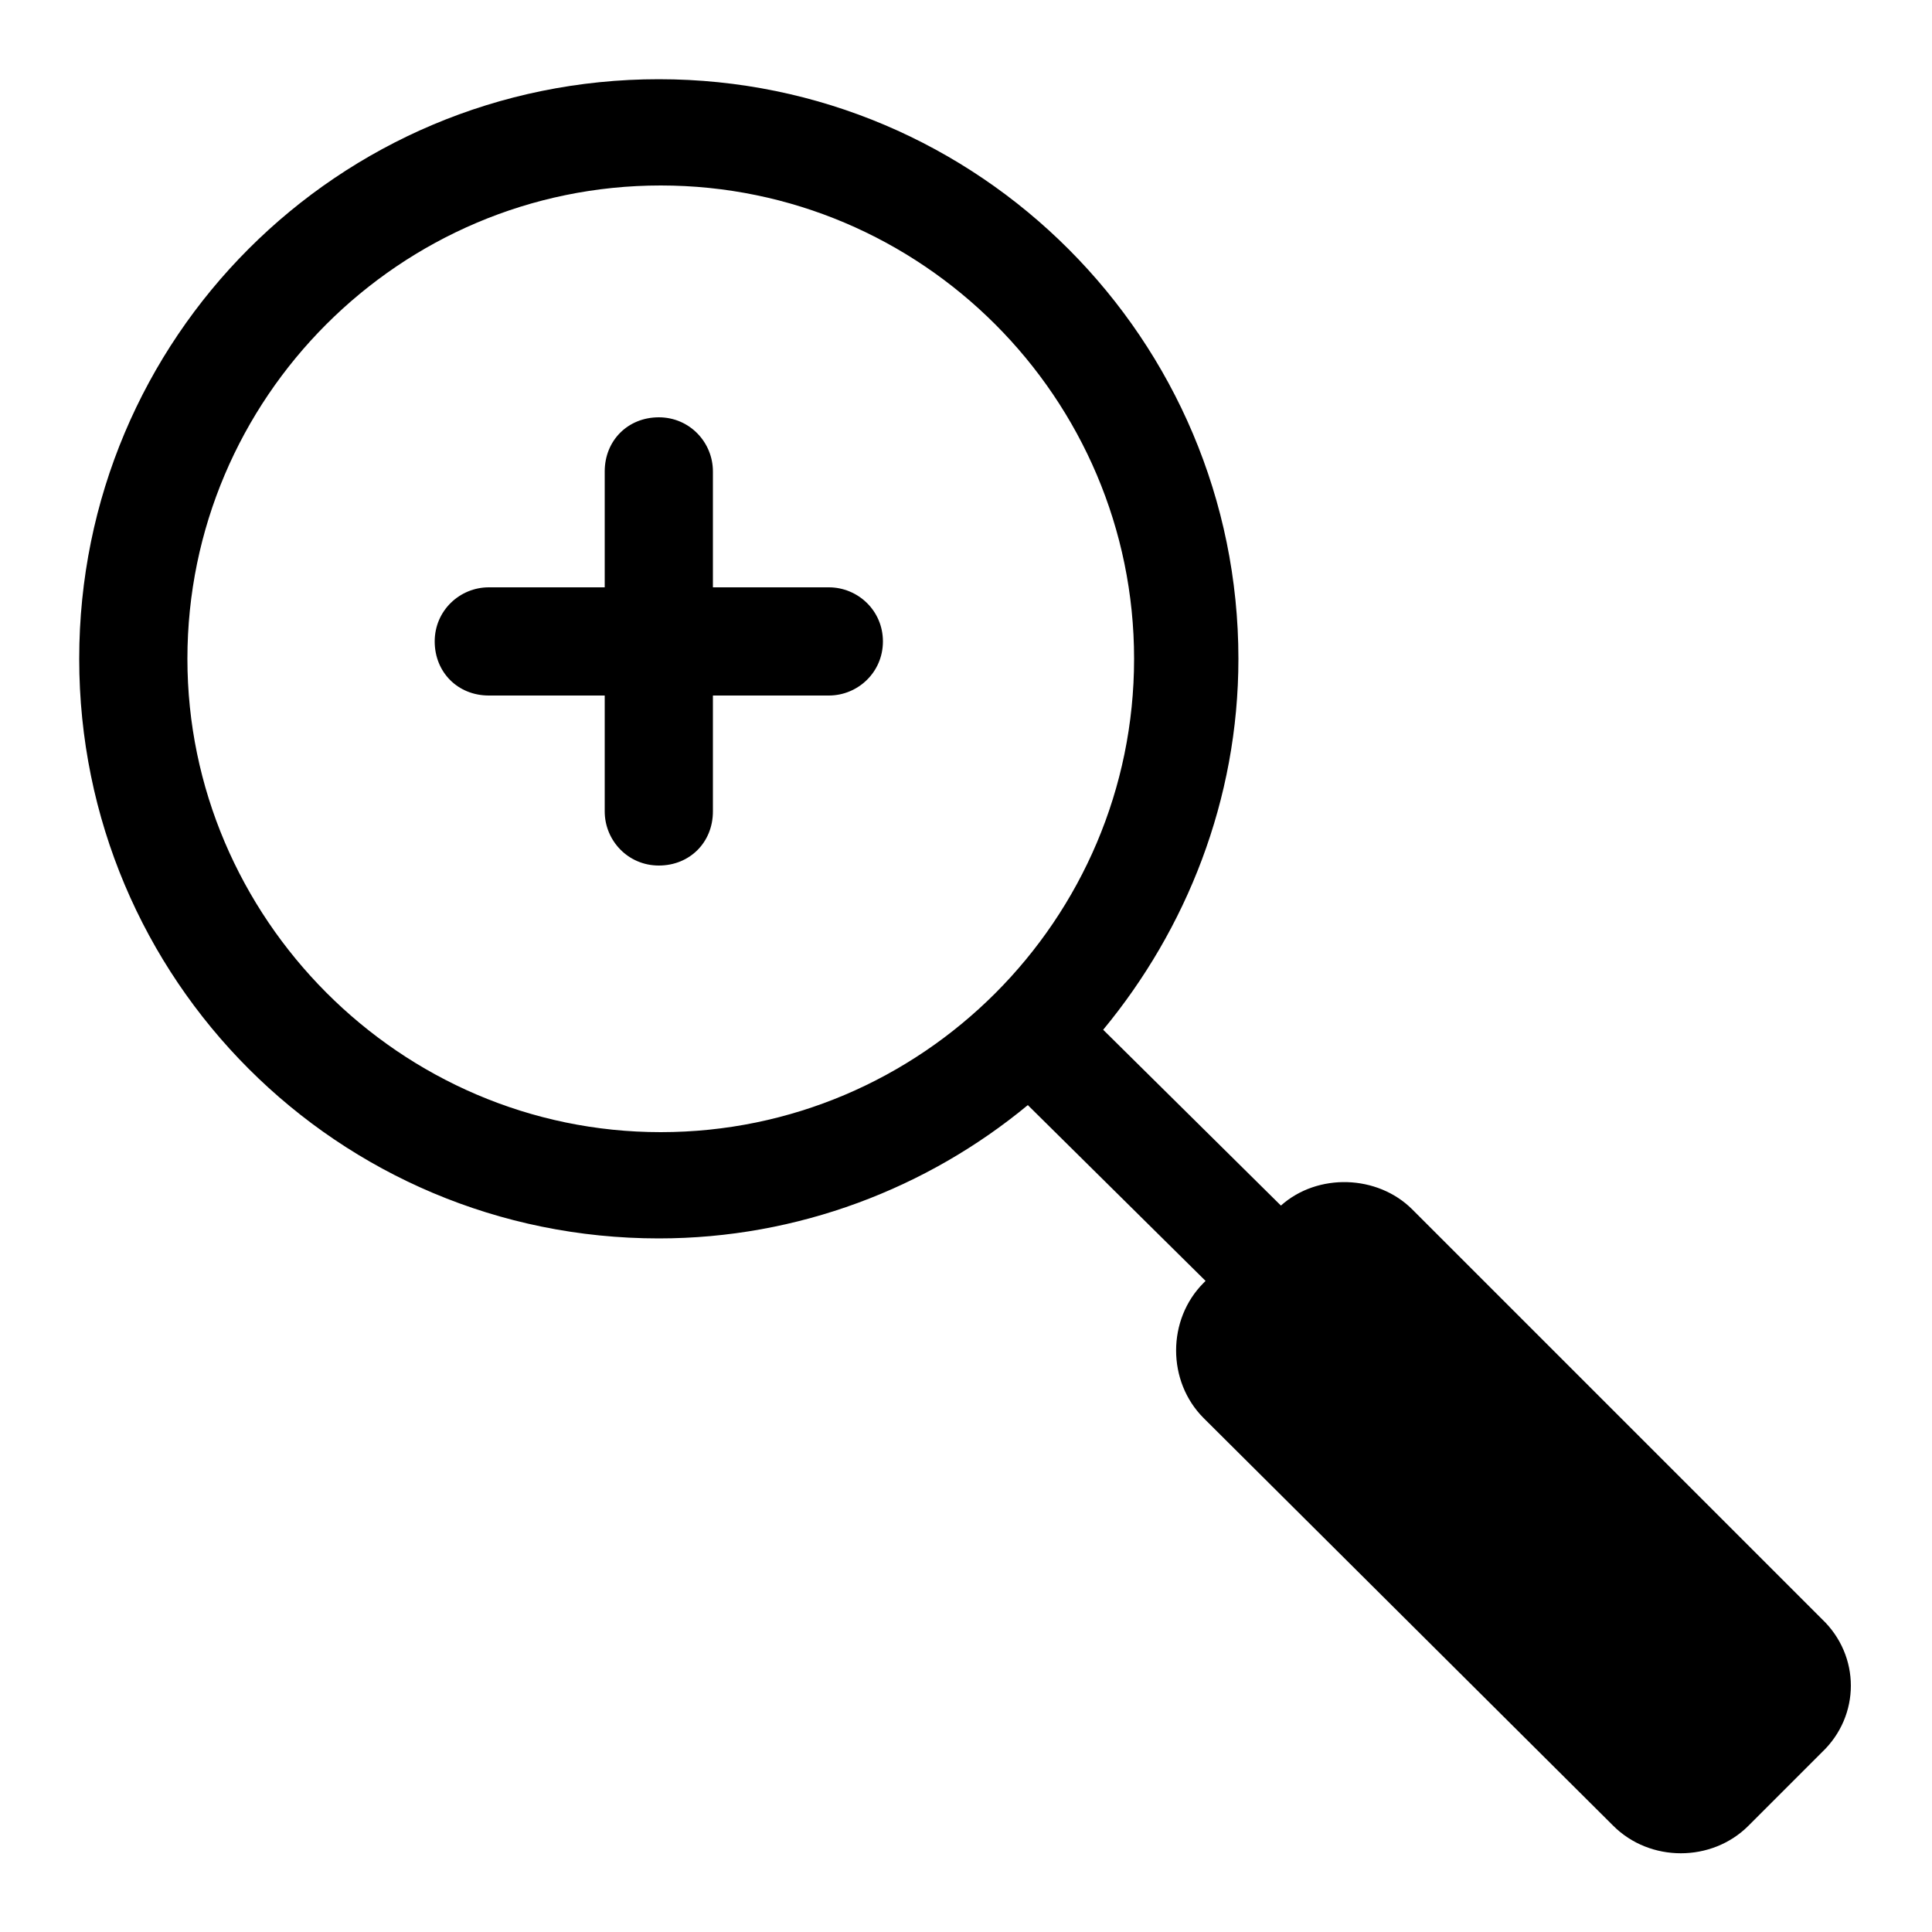 <?xml version="1.0" encoding="utf-8"?>
<!-- Generator: Adobe Illustrator 22.0.1, SVG Export Plug-In . SVG Version: 6.00 Build 0)  -->
<svg version="1.1" id="Layer_1" xmlns="http://www.w3.org/2000/svg" xmlns:xlink="http://www.w3.org/1999/xlink" x="0px" y="0px"
	 viewBox="0 0 100 100" style="enable-background:new 0 0 100 100;" xml:space="preserve">
<g>
	<path d="M94.3,83.8L73.1,62.6c-1.8-1.8-4.9-1.9-6.8-0.2l-9.2-9.1c4.3-5.2,7-11.9,7-19.2c0-16.5-13.4-30-30-30s-30,13.4-30,30
		s13.4,30,30,30c7.2,0,13.9-2.6,19.1-6.9l9.2,9.1l-0.1,0.1c-1.9,1.9-1.9,5.1,0,7l21.2,21.1c1.9,1.9,5.1,1.9,7,0l3.8-3.8
		C96.3,88.8,96.3,85.7,94.3,83.8z M9.7,34.1c0-13.5,11-24.5,24.5-24.5s24.5,11,24.5,24.5s-11,24.5-24.5,24.5S9.7,47.5,9.7,34.1z"/>
	<path d="M42.9,30.4h-6v-6c0-1.5-1.2-2.8-2.8-2.8s-2.8,1.2-2.8,2.8v6h-6c-1.5,0-2.8,1.2-2.8,2.8s1.2,2.8,2.8,2.8h6v6
		c0,1.5,1.2,2.8,2.8,2.8s2.8-1.2,2.8-2.8v-6h6c1.5,0,2.8-1.2,2.8-2.8S44.4,30.4,42.9,30.4z"/>
</g>
</svg>

